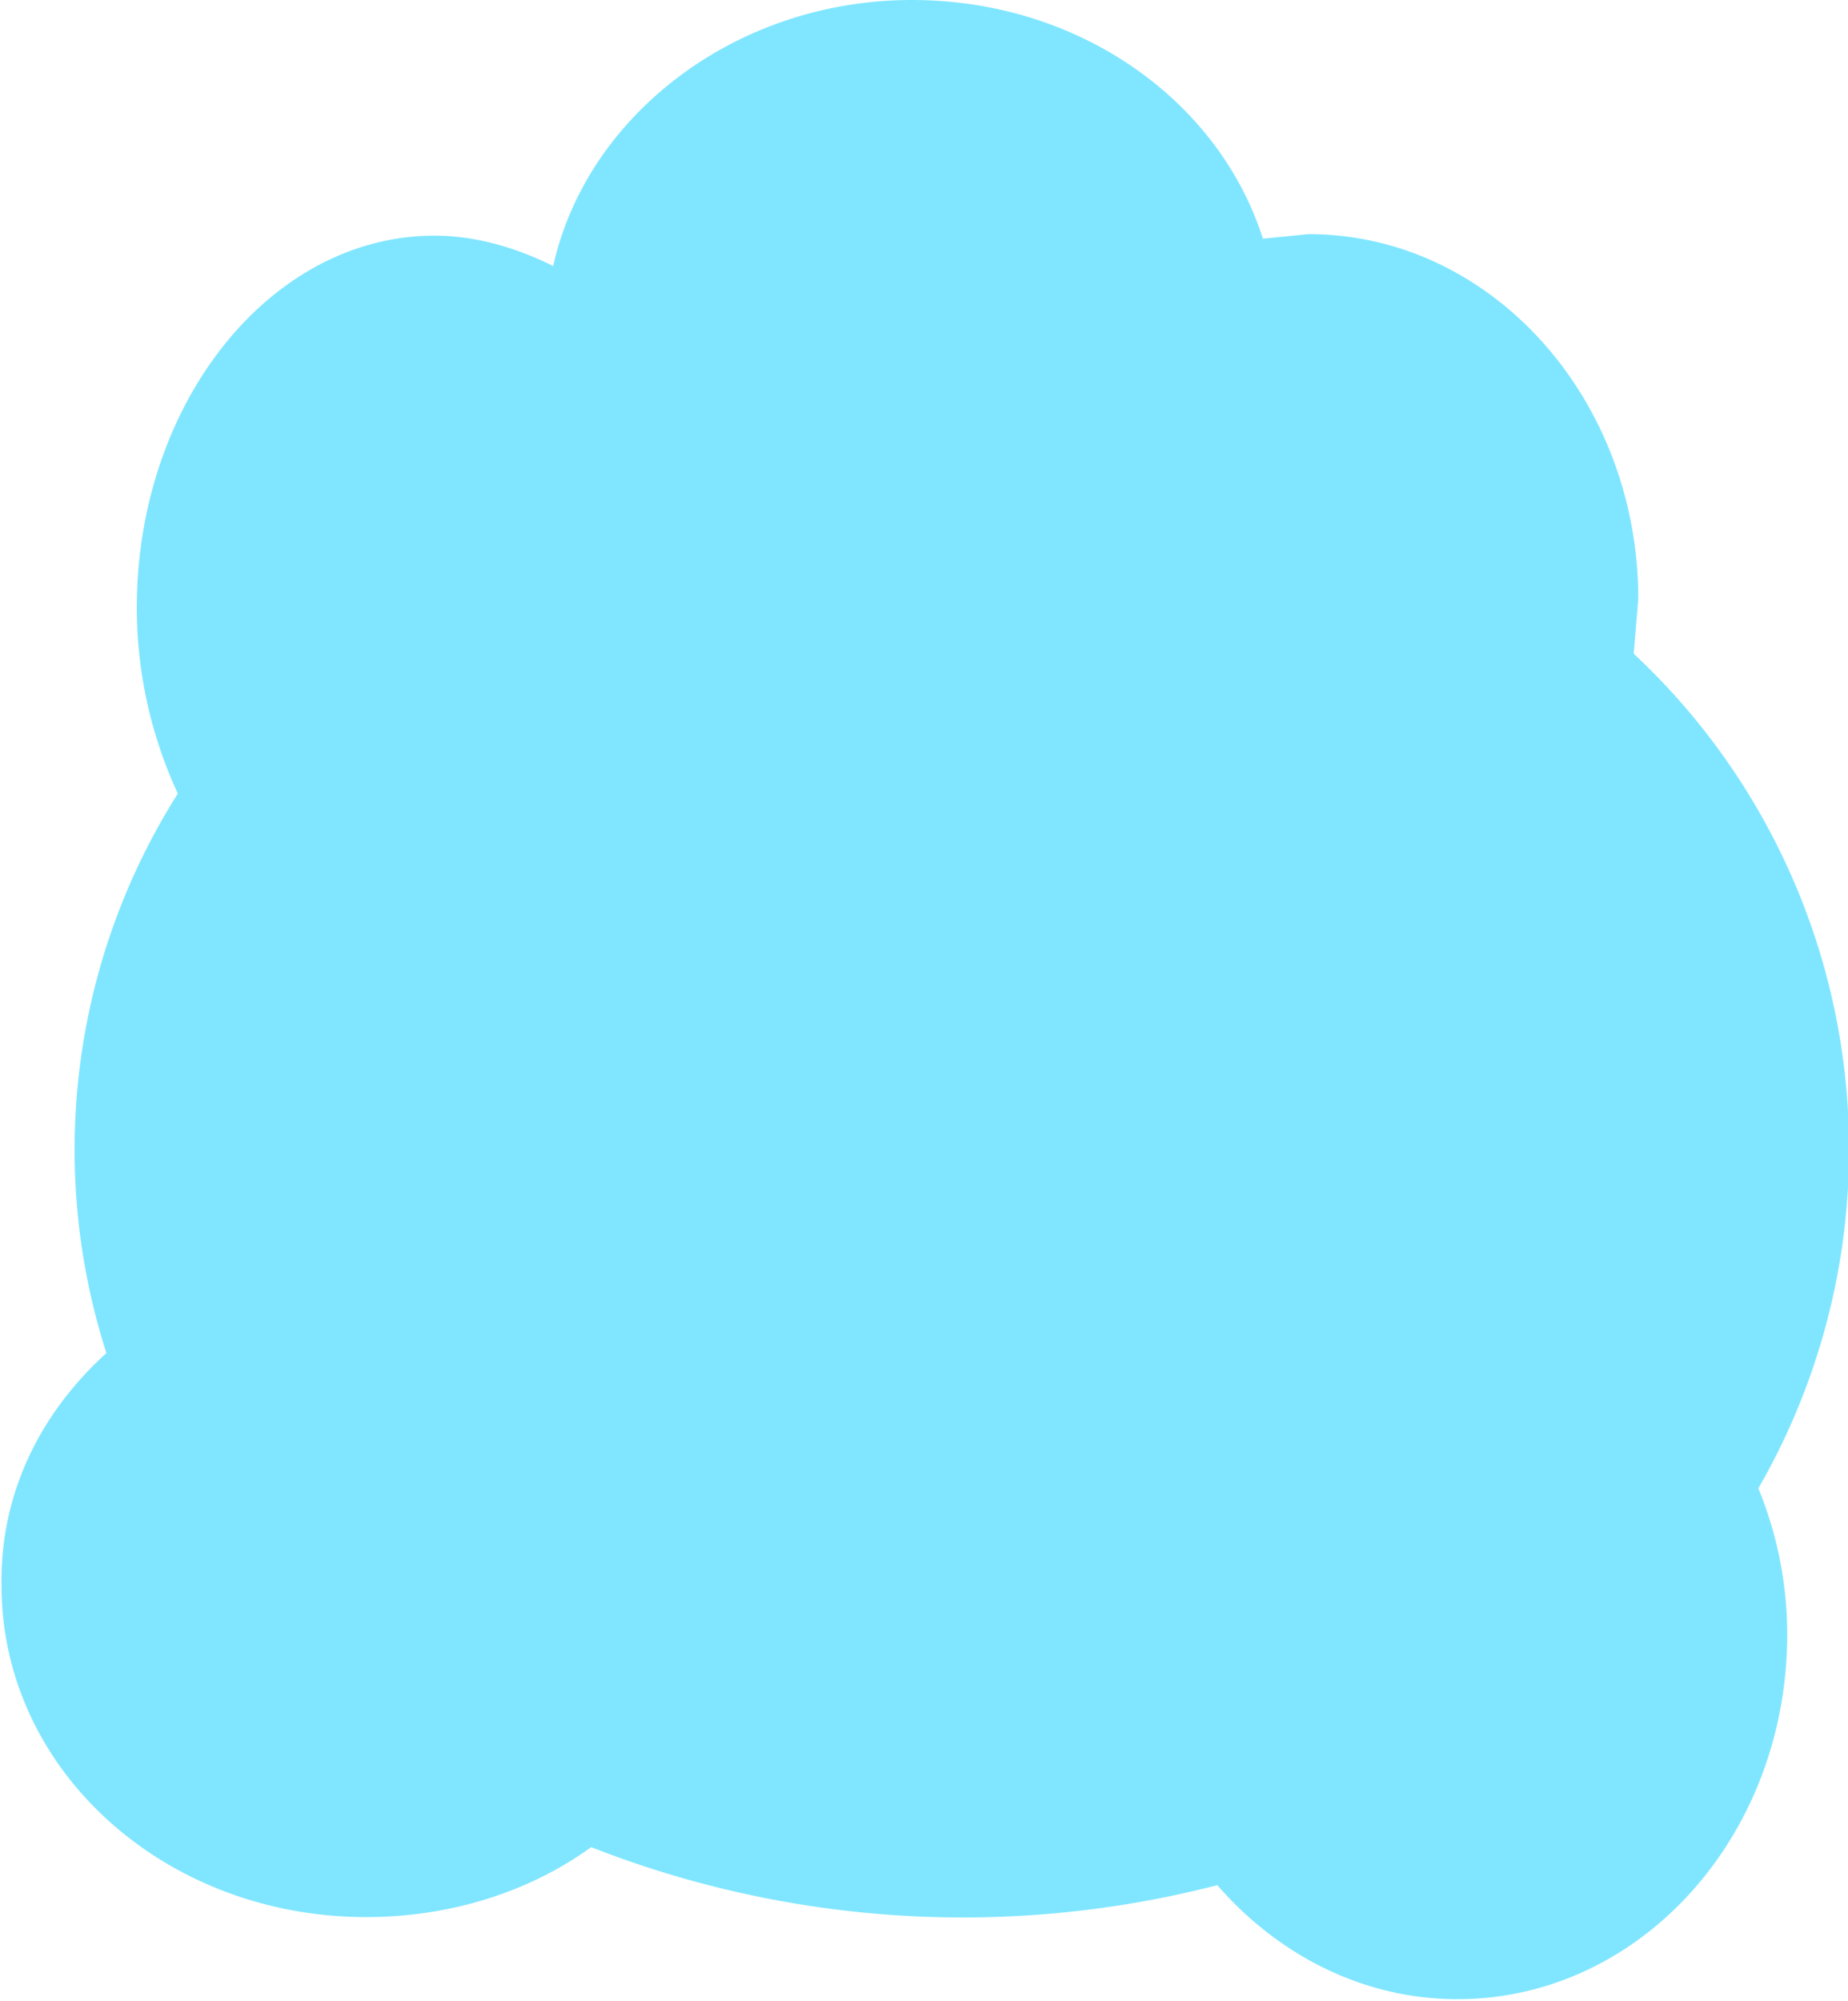 <svg xmlns="http://www.w3.org/2000/svg" width="121.6" height="131.6">
  <path d="M7 89a43.8 43.8 0 0 1 4.7-36.8A29.2 29.2 0 0 1 9 40c0-13.5 8.8-24.5 19.6-24.5 2.7 0 5.4.8 7.8 2C38.6 7.6 48.4 0 60 0c11 0 20.2 6.6 23.1 15.7l3-.3c12 0 21.7 10.8 21.7 24l-.3 3.6a44.6 44.6 0 0 1 8.2 54.9c1.2 2.9 1.9 6.2 1.9 9.6 0 13.3-9.7 24-21.7 24-6.2 0-11.8-2.9-15.8-7.5a67 67 0 0 1-41.2-2.5c-4 2.9-9.2 4.6-14.8 4.6-13.3 0-24-9.7-24-21.8C0 98.3 2.6 93 7 89Z" style="fill:#80e6ff"/>
</svg>
